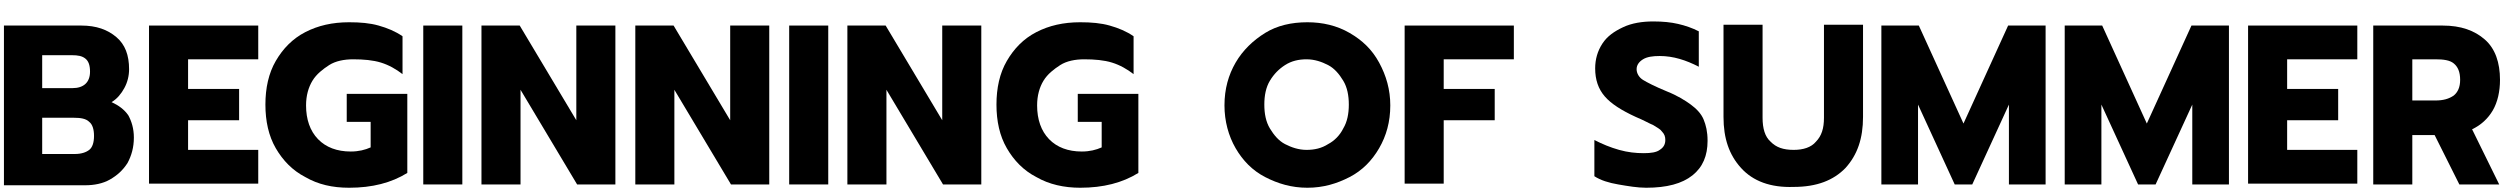<svg width="104" height="8" viewBox="0 0 104 8" fill="none" xmlns="http://www.w3.org/2000/svg">
<path d="M0.13 1.063H3.381C4.011 1.063 4.475 1.234 4.84 1.543C5.205 1.851 5.37 2.296 5.37 2.878C5.37 3.152 5.304 3.426 5.171 3.666C5.039 3.906 4.873 4.111 4.641 4.248C4.939 4.385 5.171 4.557 5.337 4.796C5.47 5.036 5.569 5.344 5.569 5.721C5.569 6.132 5.47 6.475 5.304 6.783C5.105 7.091 4.873 7.296 4.574 7.468C4.276 7.639 3.911 7.707 3.546 7.707H0.164V1.063H0.13ZM3.016 3.666C3.48 3.666 3.745 3.426 3.745 2.981C3.745 2.707 3.679 2.536 3.546 2.433C3.414 2.33 3.248 2.296 2.983 2.296H1.755V3.666H3.016ZM3.115 6.406C3.381 6.406 3.579 6.338 3.712 6.235C3.845 6.132 3.911 5.927 3.911 5.653C3.911 5.379 3.845 5.173 3.712 5.07C3.579 4.933 3.347 4.899 3.082 4.899H1.755V6.406H3.115Z" fill="black"/>
<path d="M6.199 1.063H10.743V2.467H7.824V3.7H9.947V5.002H7.824V6.235H10.743V7.639H6.199V1.063Z" fill="black"/>
<path d="M12.699 7.365C12.169 7.091 11.771 6.68 11.472 6.166C11.174 5.652 11.041 5.036 11.041 4.351C11.041 3.666 11.174 3.049 11.472 2.536C11.771 2.022 12.169 1.611 12.699 1.337C13.23 1.063 13.827 0.926 14.523 0.926C14.988 0.926 15.386 0.96 15.75 1.063C16.115 1.166 16.447 1.303 16.745 1.508V3.084C16.48 2.878 16.181 2.707 15.85 2.604C15.518 2.501 15.12 2.467 14.689 2.467C14.324 2.467 13.96 2.536 13.694 2.707C13.429 2.878 13.164 3.084 12.998 3.358C12.832 3.632 12.732 3.974 12.732 4.385C12.732 4.967 12.898 5.447 13.23 5.789C13.562 6.132 14.026 6.303 14.59 6.303C14.921 6.303 15.187 6.235 15.419 6.132V5.07H14.424V3.906H16.944V7.194C16.281 7.605 15.485 7.81 14.523 7.81C13.827 7.81 13.23 7.673 12.699 7.365Z" fill="black"/>
<path d="M17.608 1.063H19.233V7.673H17.608V1.063Z" fill="black"/>
<path d="M20.029 1.063H21.62L23.975 5.002V1.063H25.6V7.673H24.008L21.654 3.735V7.673H20.029V1.063Z" fill="black"/>
<path d="M26.429 1.063H28.021L30.376 5.002V1.063H32.001V7.673H30.409L28.054 3.735V7.673H26.429V1.063Z" fill="black"/>
<path d="M32.83 1.063H34.455V7.673H32.83V1.063Z" fill="black"/>
<path d="M35.251 1.063H36.843L39.197 5.002V1.063H40.822V7.673H39.23L36.876 3.735V7.673H35.251V1.063Z" fill="black"/>
<path d="M43.111 7.365C42.58 7.091 42.182 6.68 41.884 6.166C41.585 5.652 41.453 5.036 41.453 4.351C41.453 3.666 41.585 3.049 41.884 2.536C42.182 2.022 42.58 1.611 43.111 1.337C43.641 1.063 44.238 0.926 44.935 0.926C45.399 0.926 45.797 0.96 46.162 1.063C46.527 1.166 46.858 1.303 47.157 1.508V3.084C46.891 2.878 46.593 2.707 46.261 2.604C45.93 2.501 45.532 2.467 45.101 2.467C44.736 2.467 44.371 2.536 44.106 2.707C43.84 2.878 43.575 3.084 43.409 3.358C43.243 3.632 43.144 3.974 43.144 4.385C43.144 4.967 43.31 5.447 43.641 5.789C43.973 6.132 44.437 6.303 45.001 6.303C45.333 6.303 45.598 6.235 45.83 6.132V5.07H44.835V3.906H47.356V7.194C46.693 7.605 45.897 7.81 44.935 7.81C44.272 7.81 43.641 7.673 43.111 7.365Z" fill="black"/>
<path d="M52.629 7.365C52.099 7.091 51.7 6.68 51.402 6.166C51.104 5.652 50.938 5.036 50.938 4.385C50.938 3.7 51.104 3.118 51.402 2.604C51.7 2.09 52.132 1.679 52.629 1.371C53.127 1.063 53.724 0.926 54.387 0.926C55.017 0.926 55.614 1.063 56.145 1.371C56.675 1.679 57.073 2.056 57.372 2.604C57.67 3.152 57.836 3.734 57.836 4.385C57.836 5.07 57.67 5.652 57.372 6.166C57.073 6.68 56.675 7.091 56.145 7.365C55.614 7.639 55.05 7.81 54.387 7.81C53.724 7.81 53.16 7.639 52.629 7.365ZM55.249 5.995C55.514 5.858 55.746 5.618 55.879 5.344C56.045 5.07 56.111 4.728 56.111 4.351C56.111 3.974 56.045 3.632 55.879 3.358C55.713 3.084 55.514 2.844 55.249 2.707C54.984 2.57 54.685 2.467 54.354 2.467C54.022 2.467 53.724 2.536 53.458 2.707C53.193 2.878 52.994 3.084 52.828 3.358C52.662 3.632 52.596 3.974 52.596 4.351C52.596 4.728 52.662 5.07 52.828 5.344C52.994 5.618 53.193 5.858 53.458 5.995C53.724 6.132 54.022 6.235 54.354 6.235C54.685 6.235 54.984 6.166 55.249 5.995Z" fill="black"/>
<path d="M58.433 1.063H62.976V2.467H60.058V3.7H62.18V5.002H60.058V7.639H58.433V1.063Z" fill="black"/>
<path d="M67.321 7.673C66.923 7.605 66.591 7.502 66.326 7.331V5.824C66.657 5.995 66.989 6.132 67.354 6.235C67.719 6.337 68.05 6.372 68.382 6.372C68.68 6.372 68.912 6.337 69.045 6.235C69.211 6.132 69.277 5.995 69.277 5.824C69.277 5.687 69.244 5.584 69.145 5.481C69.078 5.379 68.946 5.31 68.78 5.207C68.614 5.139 68.382 5.002 68.05 4.865C67.453 4.591 67.022 4.317 66.757 4.009C66.492 3.7 66.359 3.324 66.359 2.844C66.359 2.467 66.458 2.125 66.657 1.817C66.856 1.508 67.155 1.303 67.52 1.132C67.884 0.96 68.316 0.892 68.78 0.892C69.178 0.892 69.509 0.926 69.808 0.995C70.106 1.063 70.405 1.166 70.67 1.303V2.776C70.14 2.502 69.609 2.33 69.045 2.33C68.747 2.33 68.514 2.365 68.349 2.467C68.183 2.57 68.083 2.707 68.083 2.878C68.083 3.05 68.183 3.221 68.349 3.324C68.514 3.426 68.846 3.598 69.344 3.803C69.775 3.974 70.106 4.18 70.338 4.351C70.571 4.522 70.77 4.728 70.869 4.968C70.969 5.207 71.035 5.481 71.035 5.858C71.035 6.474 70.836 6.954 70.405 7.296C69.974 7.639 69.344 7.81 68.481 7.81C68.117 7.81 67.719 7.742 67.321 7.673Z" fill="black"/>
<path d="M72.428 6.988C71.93 6.44 71.698 5.755 71.698 4.865V1.029H73.323V4.899C73.323 5.344 73.423 5.687 73.655 5.892C73.887 6.132 74.185 6.235 74.617 6.235C75.014 6.235 75.346 6.132 75.545 5.892C75.777 5.652 75.877 5.344 75.877 4.899V1.029H77.502V4.865C77.502 5.755 77.27 6.44 76.772 6.988C76.275 7.502 75.578 7.776 74.617 7.776C73.655 7.81 72.925 7.536 72.428 6.988Z" fill="black"/>
<path d="M78.265 1.063H79.823L81.681 5.139L83.538 1.063H85.097V7.673H83.571V4.351L82.046 7.673H81.316L79.79 4.351V7.673H78.265V1.063Z" fill="black"/>
<path d="M85.892 1.063H87.451L89.308 5.139L91.165 1.063H92.724V7.673H91.199V4.351L89.673 7.673H88.944L87.418 4.351V7.673H85.892V1.063Z" fill="black"/>
<path d="M93.52 1.063H98.064V2.467H95.145V3.7H97.268V5.002H95.145V6.235H98.064V7.639H93.52V1.063Z" fill="black"/>
<path d="M98.727 1.063H101.612C102.375 1.063 102.939 1.268 103.37 1.645C103.801 2.022 104 2.604 104 3.323C104 3.803 103.9 4.248 103.701 4.591C103.502 4.933 103.204 5.207 102.839 5.378L103.967 7.673H102.309L101.28 5.618H100.352V7.673H98.727V1.063ZM101.314 4.18C101.645 4.18 101.877 4.111 102.076 3.974C102.242 3.837 102.342 3.632 102.342 3.323C102.342 2.981 102.242 2.775 102.076 2.638C101.911 2.501 101.645 2.467 101.314 2.467H100.352V4.18H101.314Z" fill="black"/>
</svg>
